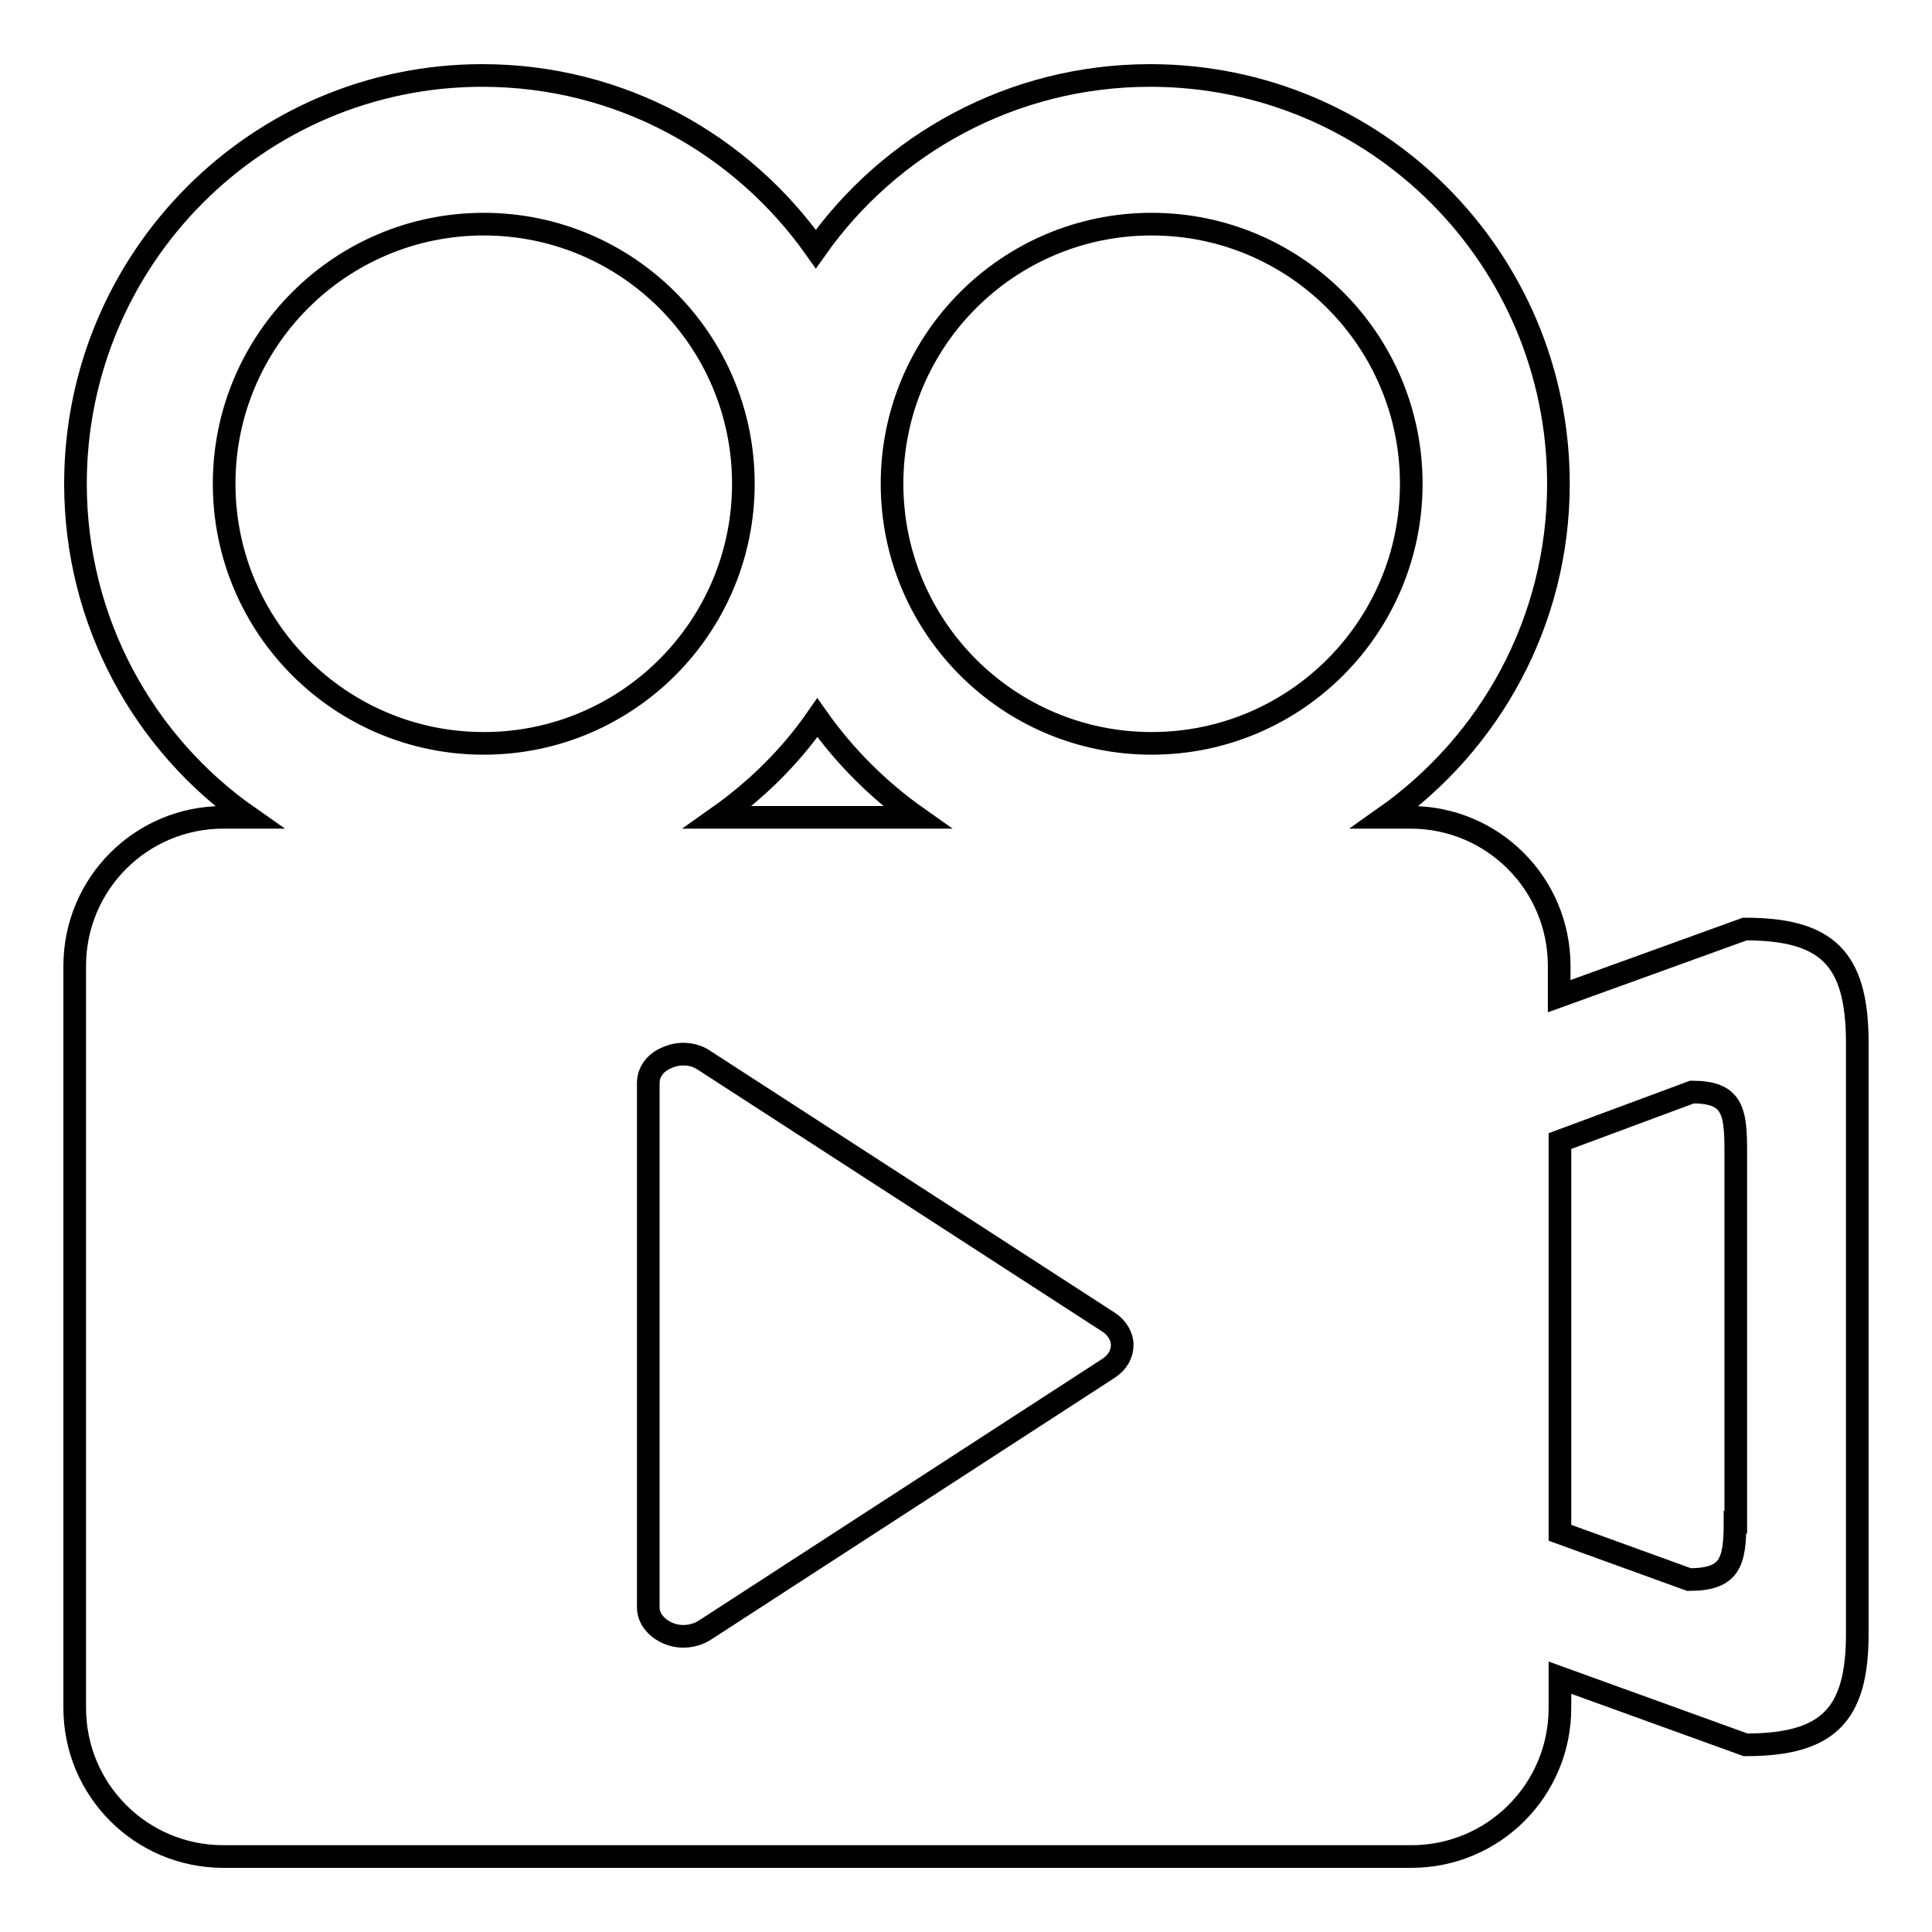 <?xml version="1.0" encoding="utf-8"?>
<!-- Svg Vector Icons : http://www.onlinewebfonts.com/icon -->
<!DOCTYPE svg PUBLIC "-//W3C//DTD SVG 1.1//EN" "http://www.w3.org/Graphics/SVG/1.1/DTD/svg11.dtd">
<svg version="1.1" xmlns="http://www.w3.org/2000/svg" xmlns:xlink="http://www.w3.org/1999/xlink" x="0px" y="0px" viewBox="0 0 256 256" enable-background="new 0 0 256 256" xml:space="preserve">
<g><g><path stroke-width="3" fill-opacity="0" stroke="#000000"  d="M231.2,123.1l-24.6,8.9v-4c0-10.9-8.8-19.7-19.7-19.7h-3.4c13.9-9.8,23-25.9,23-44.2c0-29.9-24.2-54.1-54.1-54.1c-18.3,0-34.5,9.1-44.3,23c-9.8-13.9-25.9-23-44.2-23C34.2,10,10,34.2,10,64.1c0,18.3,9.1,34.5,23,44.2h-3.4c-10.9,0-19.7,8.8-19.7,19.7v98.3c0,10.9,8.8,19.7,19.7,19.7H187c10.9,0,19.7-8.8,19.7-19.7v-4l24.6,8.9c10.9,0,14.8-3.9,14.8-14.7v-78.7C246,127,242.1,123.1,231.2,123.1z M108.3,95.1c3.6,5.1,8.1,9.6,13.2,13.2H95.1C100.2,104.7,104.7,100.3,108.3,95.1z M29.7,64.1c0-19,15.4-34.4,34.4-34.4c19,0,34.4,15.4,34.4,34.4v0v0c0,19-15.4,34.4-34.4,34.4C45.1,98.5,29.7,83.1,29.7,64.1z M146.9,181.3L93.4,216c-1.4,0.9-3.3,1.1-4.9,0.4c-1.6-0.7-2.6-2-2.6-3.4v-69.5c0-1.5,1-2.8,2.6-3.4c0,0,0,0,0,0c1.6-0.7,3.5-0.5,4.8,0.4l53.6,34.7c1.1,0.7,1.8,1.9,1.8,3C148.7,179.4,148.1,180.5,146.9,181.3z M152.6,98.5c-19,0-34.4-15.4-34.4-34.4c0-19,15.4-34.4,34.4-34.4c19,0,34.4,15.4,34.4,34.4C187,83.1,171.6,98.5,152.6,98.5z M229.9,201.7c0,5.4-0.7,7.6-6.1,7.6l-17.1-6.2v-51.9l17.5-6.5c5.4,0,5.8,2.5,5.8,7.9V201.7z"/></g></g>
</svg>